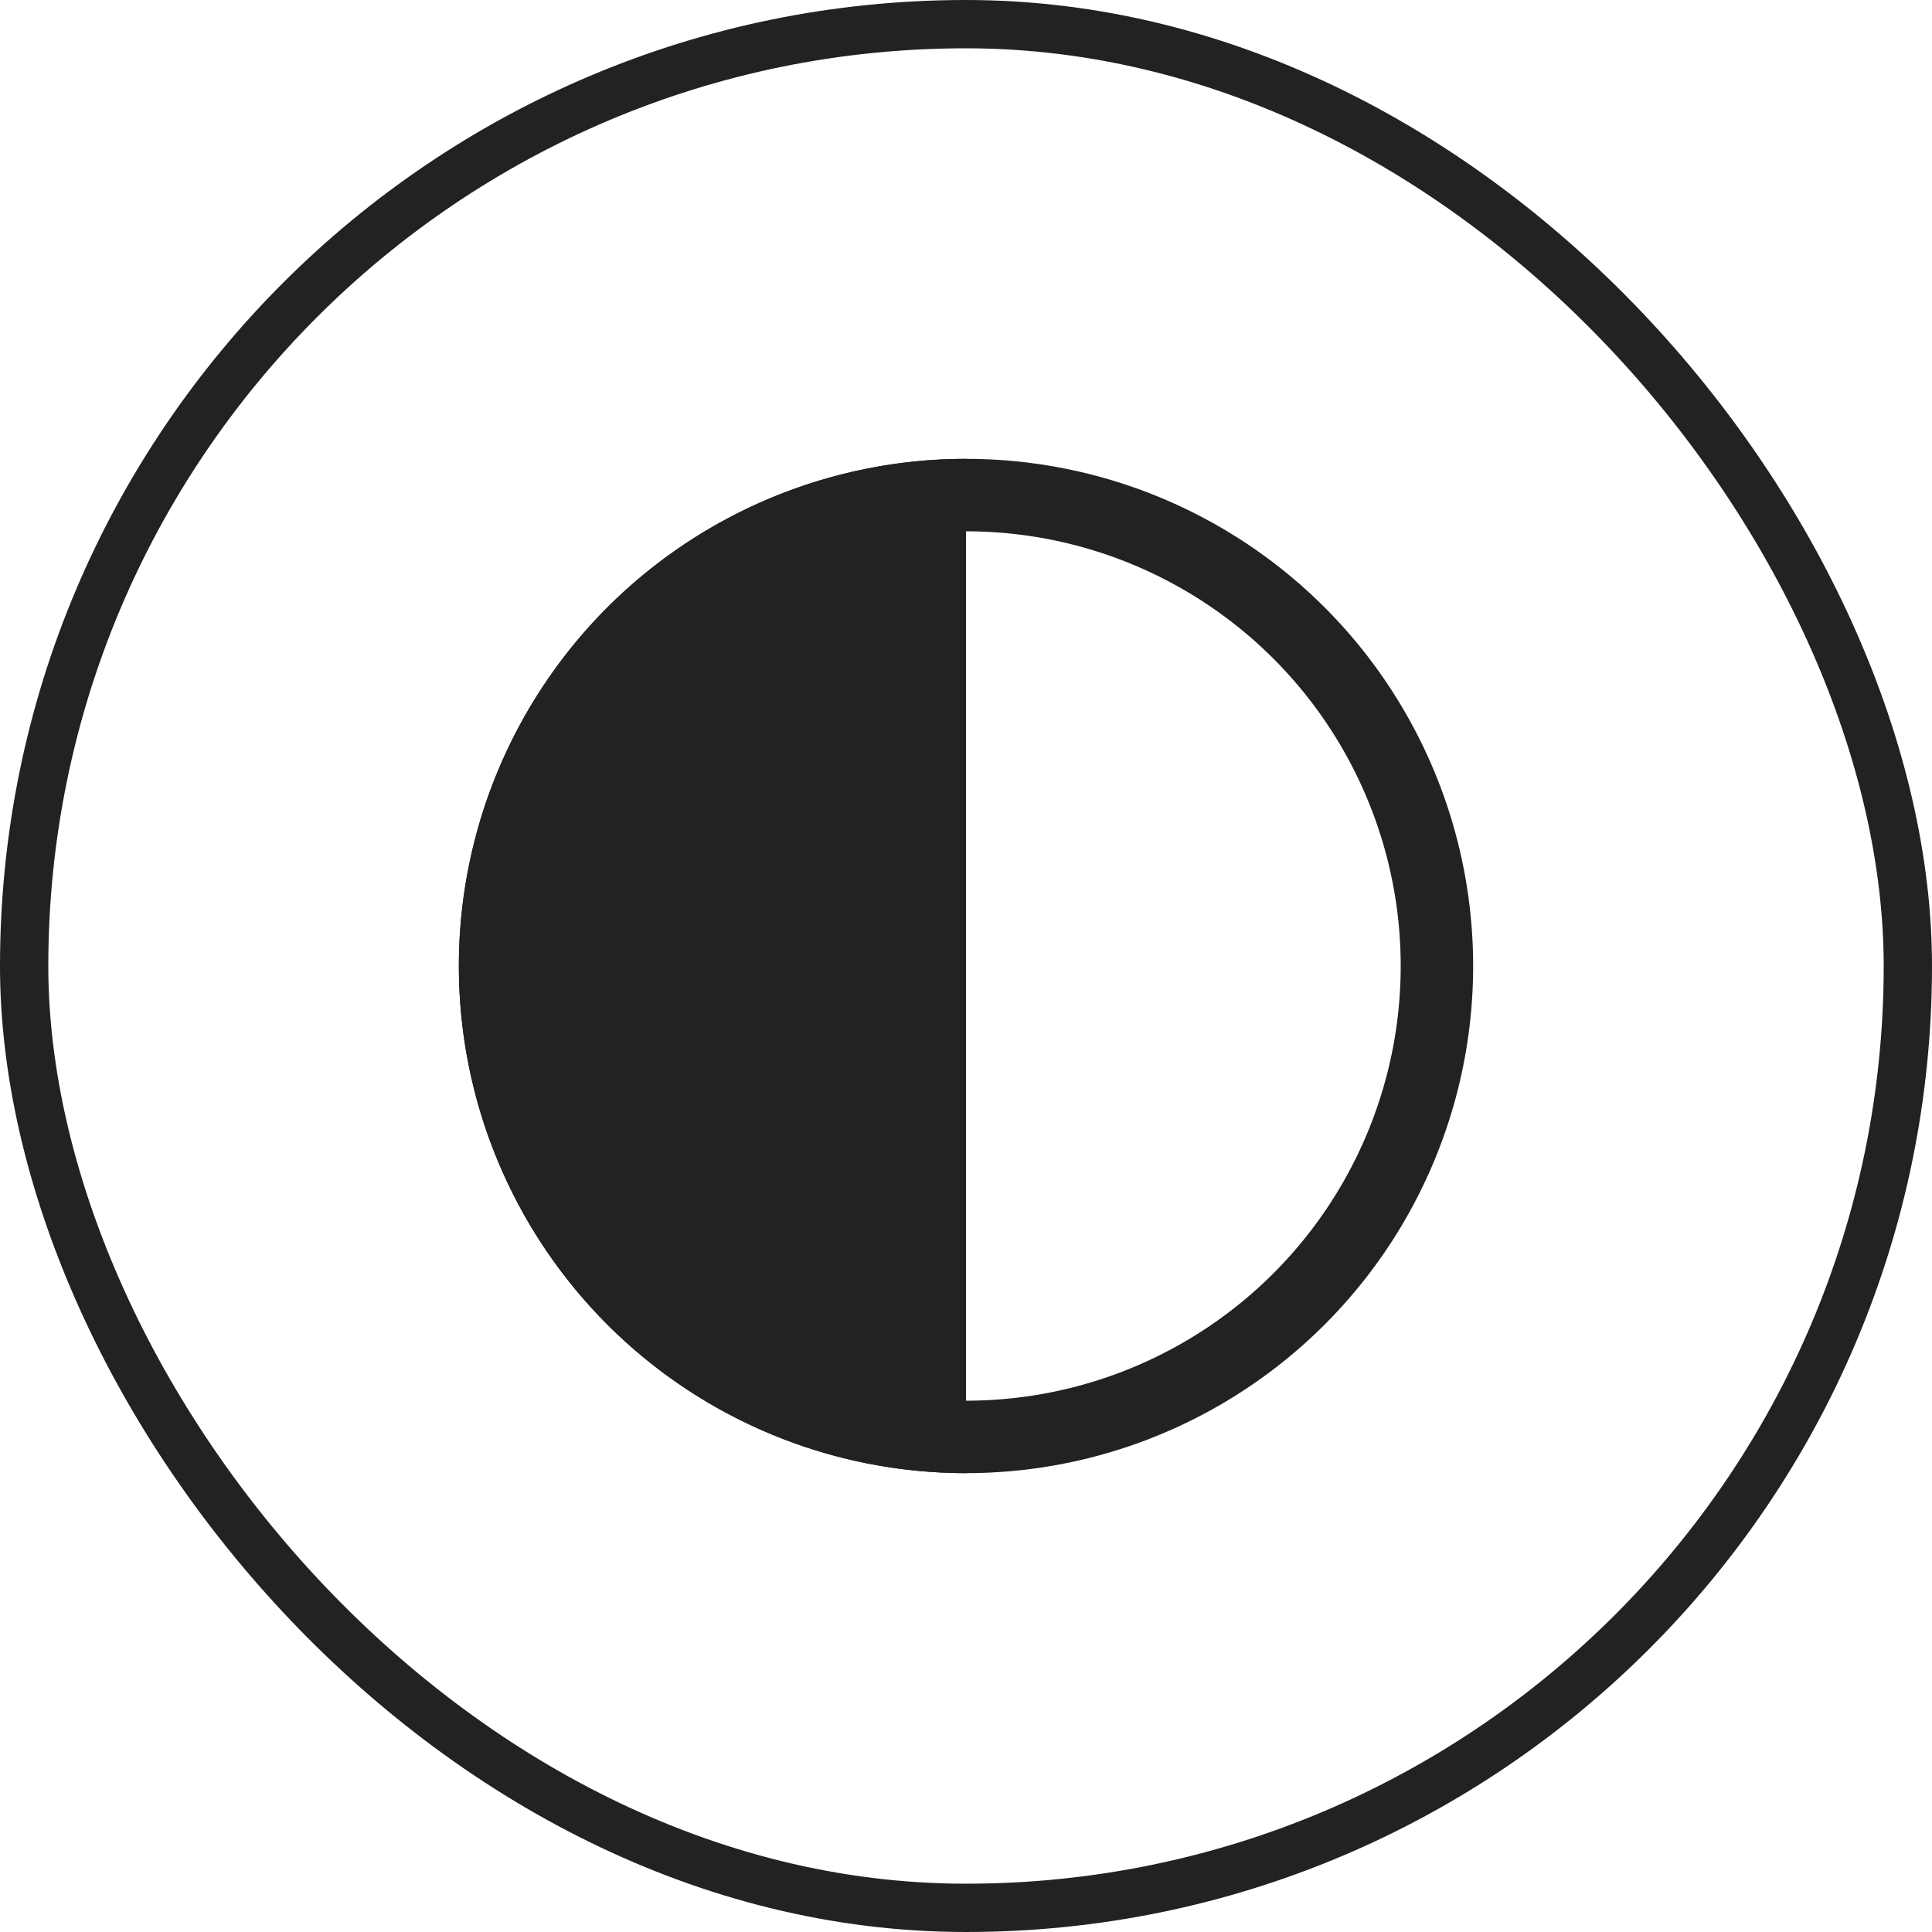 <svg xmlns="http://www.w3.org/2000/svg" fill="none" viewBox="0 0 40 40" height="40" width="40">
<rect stroke="#222222" rx="19.5" height="39" width="39" y="0.5" x="0.5"></rect>
<circle stroke-width="1.5" stroke="#222222" r="9.75" cy="20" cx="20"></circle>
<path fill="#222222" d="M20 30.5C17.215 30.5 14.544 29.394 12.575 27.425C10.606 25.456 9.5 22.785 9.5 20C9.5 17.215 10.606 14.544 12.575 12.575C14.544 10.606 17.215 9.5 20 9.5L20 20L20 30.5Z"></path>
</svg>
